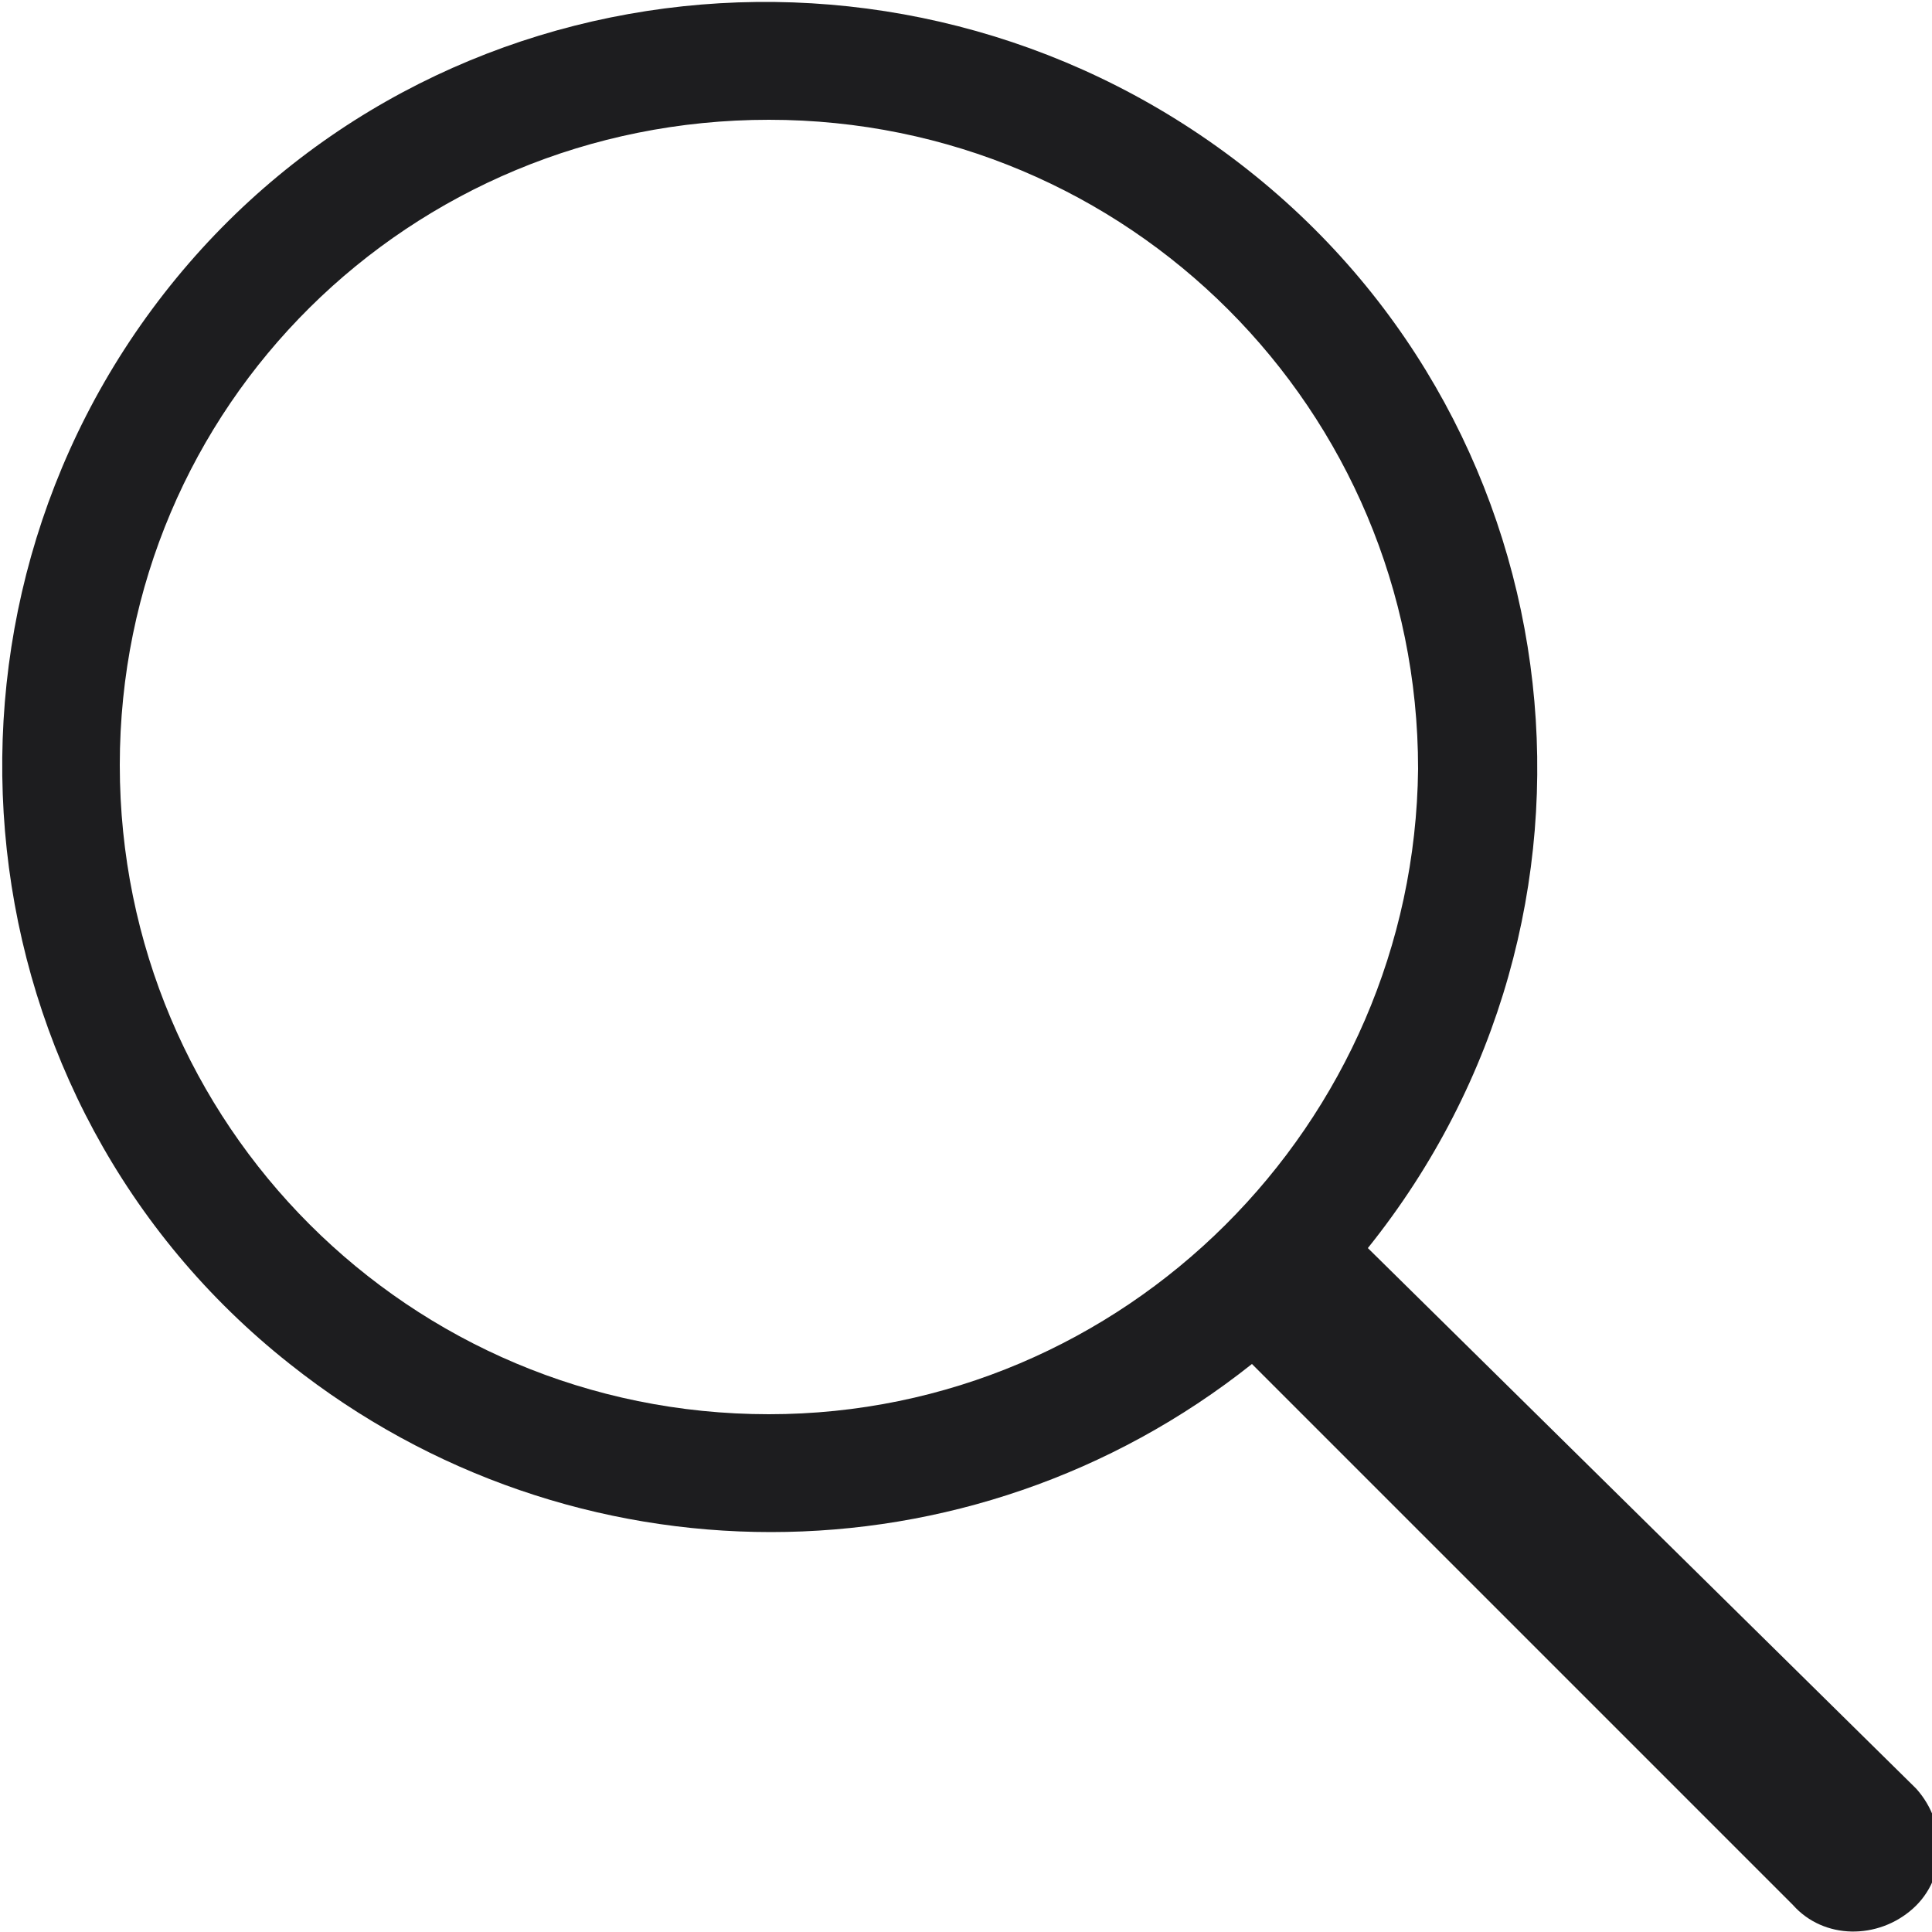 <svg width="16" height="16" viewBox="0 0 16 16" fill="none" xmlns="http://www.w3.org/2000/svg">
<g clip-path="url(#clip0_5679_137)">
<path fill-rule="evenodd" clip-rule="evenodd" d="M11.328 10.336C13.536 7.584 13.088 3.584 10.336 1.408C7.584 -0.768 3.584 -0.352 1.408 2.368C-0.768 5.088 -0.352 9.12 2.4 11.296C4.736 13.152 8.032 13.152 10.368 11.296L14.848 15.776C15.104 16.064 15.552 16.064 15.84 15.808C16.128 15.552 16.128 15.104 15.872 14.816C15.872 14.816 15.872 14.816 15.84 14.784L11.328 10.336ZM6.368 11.712C3.392 11.712 0.992 9.312 0.992 6.336C0.992 3.36 3.392 0.992 6.368 0.992C9.344 0.992 11.744 3.392 11.744 6.368C11.712 9.312 9.312 11.712 6.368 11.712Z" fill="#1D1D1F"/>
</g>
<defs>
<clipPath id="clip0_5679_137">
<rect width="16" height="16" fill="white"/>
</clipPath>
</defs>
</svg>
